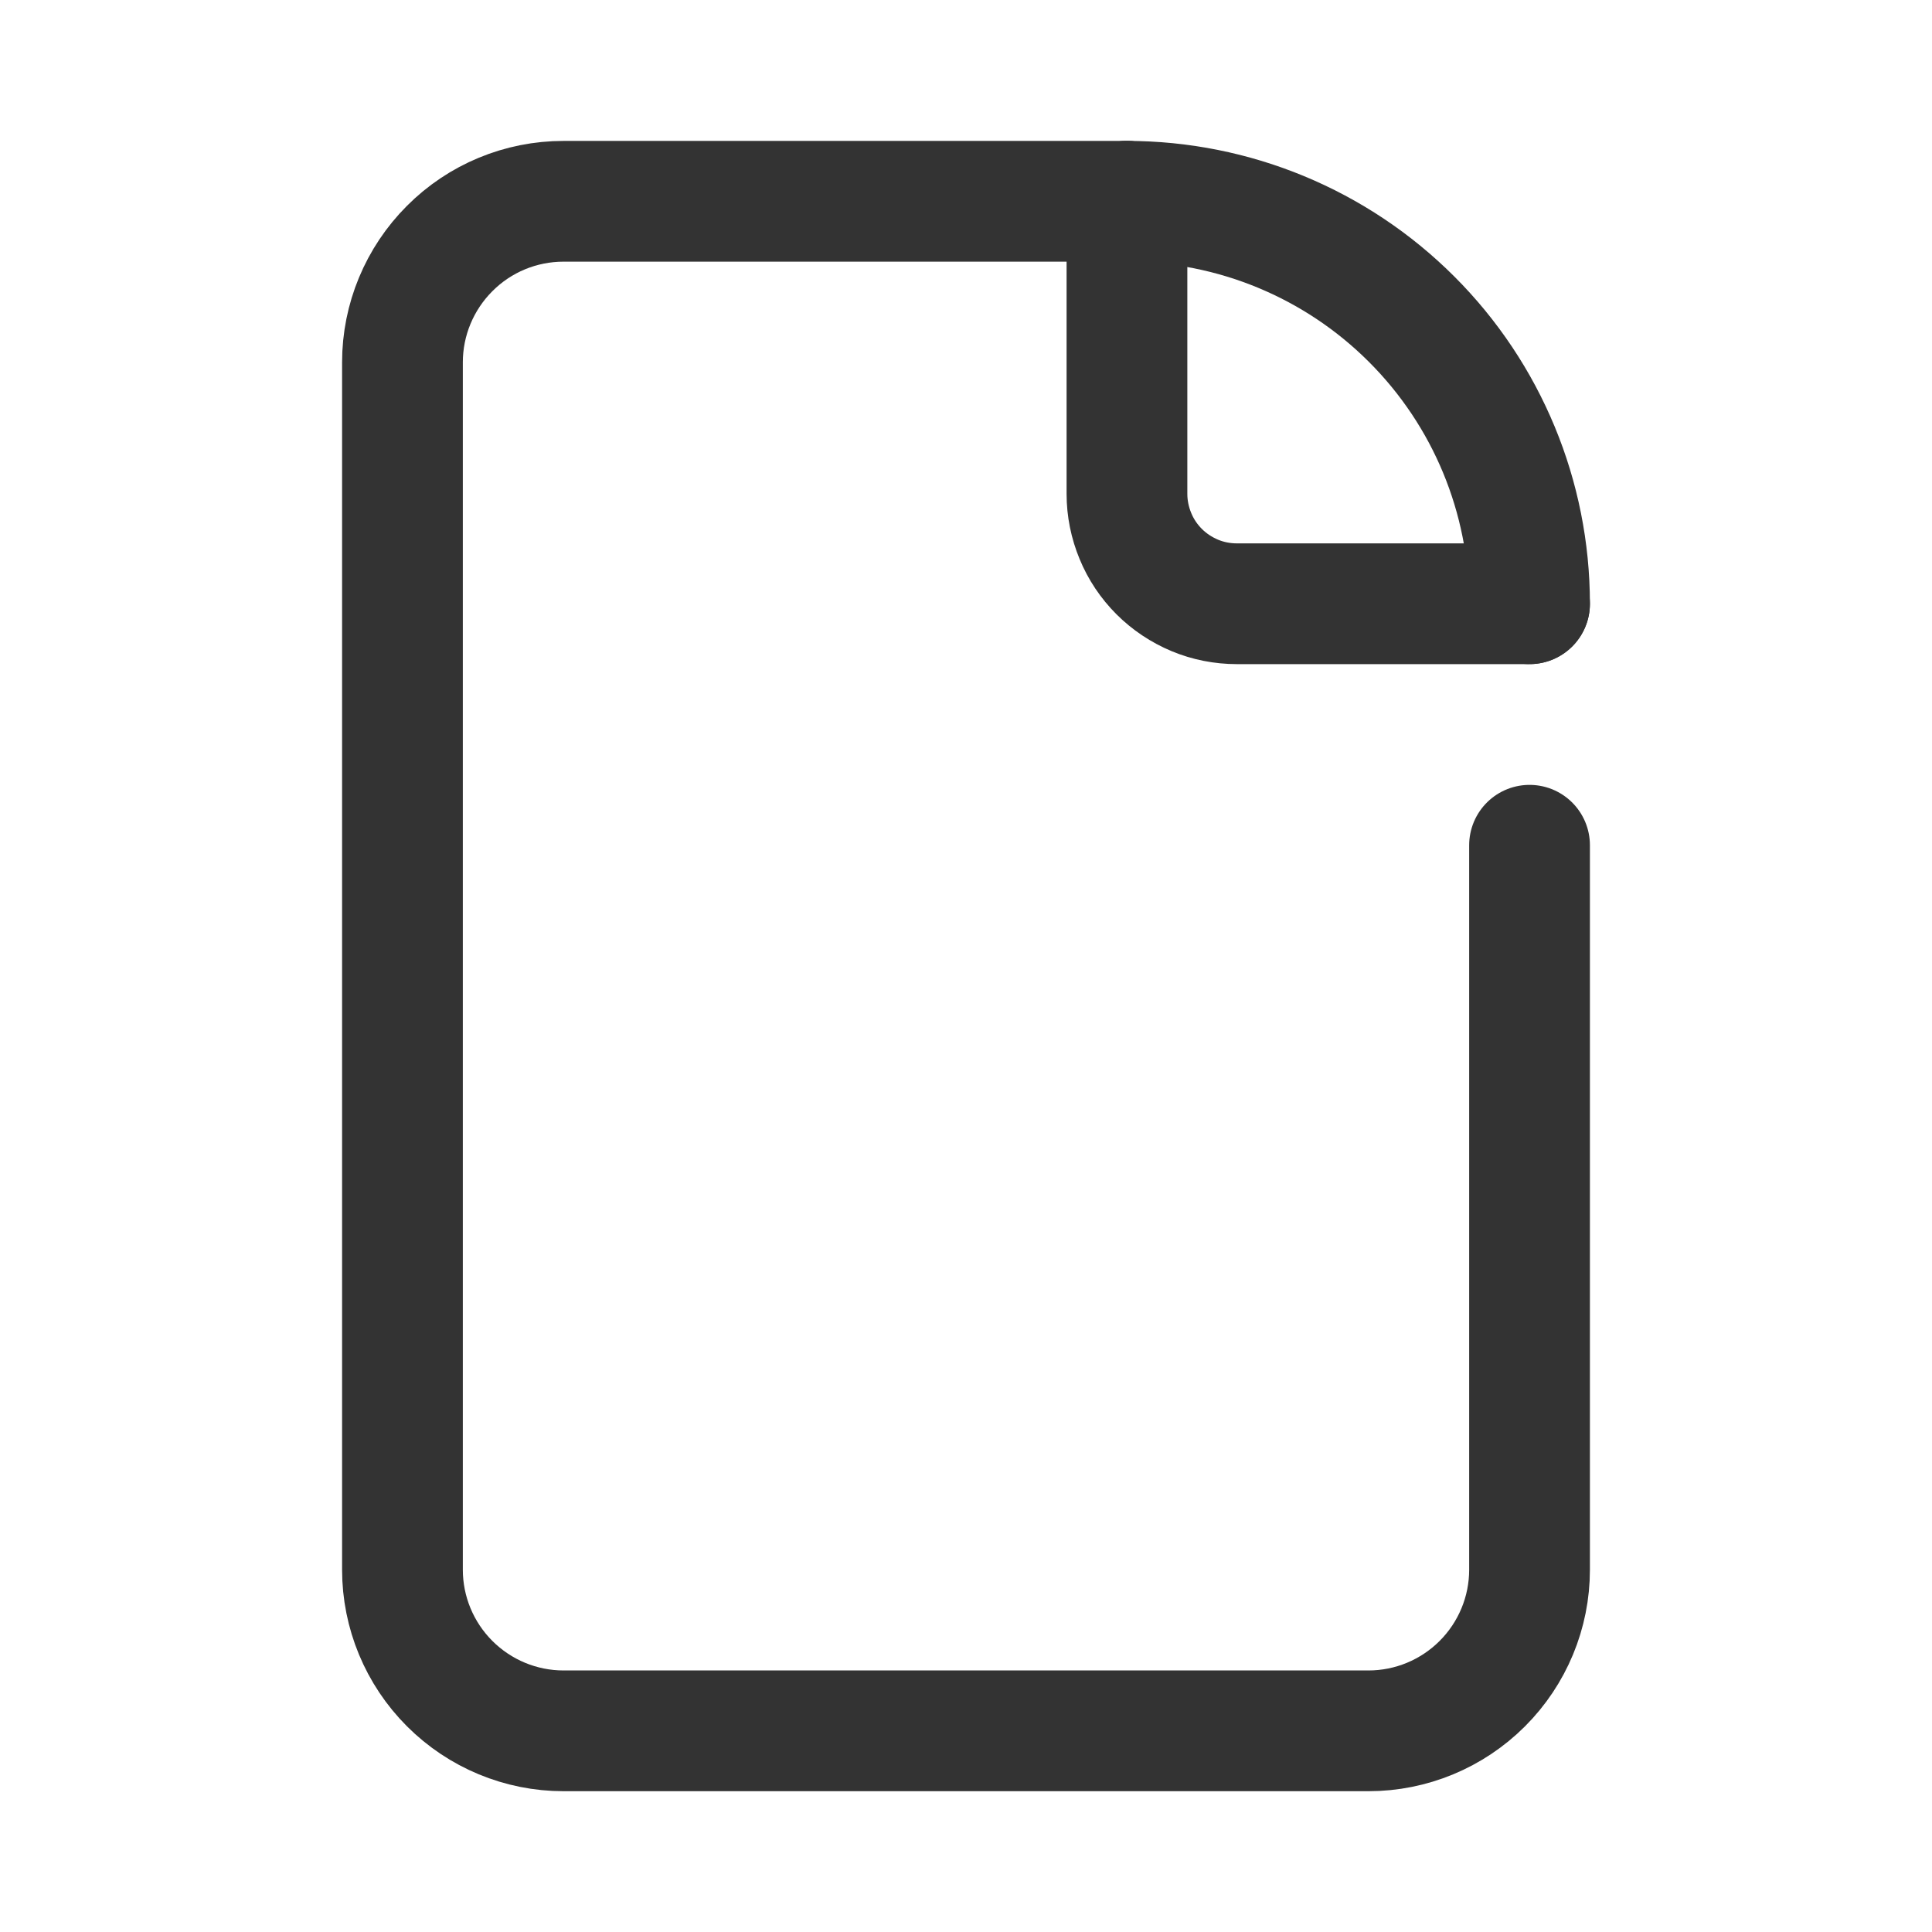<svg width="16" height="16" viewBox="0 0 16 16" fill="none" xmlns="http://www.w3.org/2000/svg">
<path d="M12.667 7V13C12.667 13.354 12.526 13.693 12.276 13.943C12.026 14.193 11.687 14.334 11.333 14.334H4.667C4.313 14.334 3.974 14.193 3.724 13.943C3.474 13.693 3.333 13.354 3.333 13V3C3.333 2.647 3.474 2.308 3.724 2.058C3.974 1.807 4.313 1.667 4.667 1.667H9.333" stroke="#333333" stroke-linecap="round" stroke-linejoin="round"/>
<path d="M12.667 5H10.243C10.124 5 10.005 4.977 9.895 4.931C9.785 4.885 9.684 4.818 9.6 4.734C9.515 4.649 9.448 4.549 9.403 4.439C9.357 4.328 9.333 4.21 9.333 4.09V1.667" stroke="#333333" stroke-linecap="round" stroke-linejoin="round"/>
<path d="M9.333 1.667C10.217 1.667 11.065 2.018 11.69 2.643C12.316 3.268 12.667 4.116 12.667 5" stroke="#333333" stroke-linecap="round" stroke-linejoin="round"/>
</svg>
